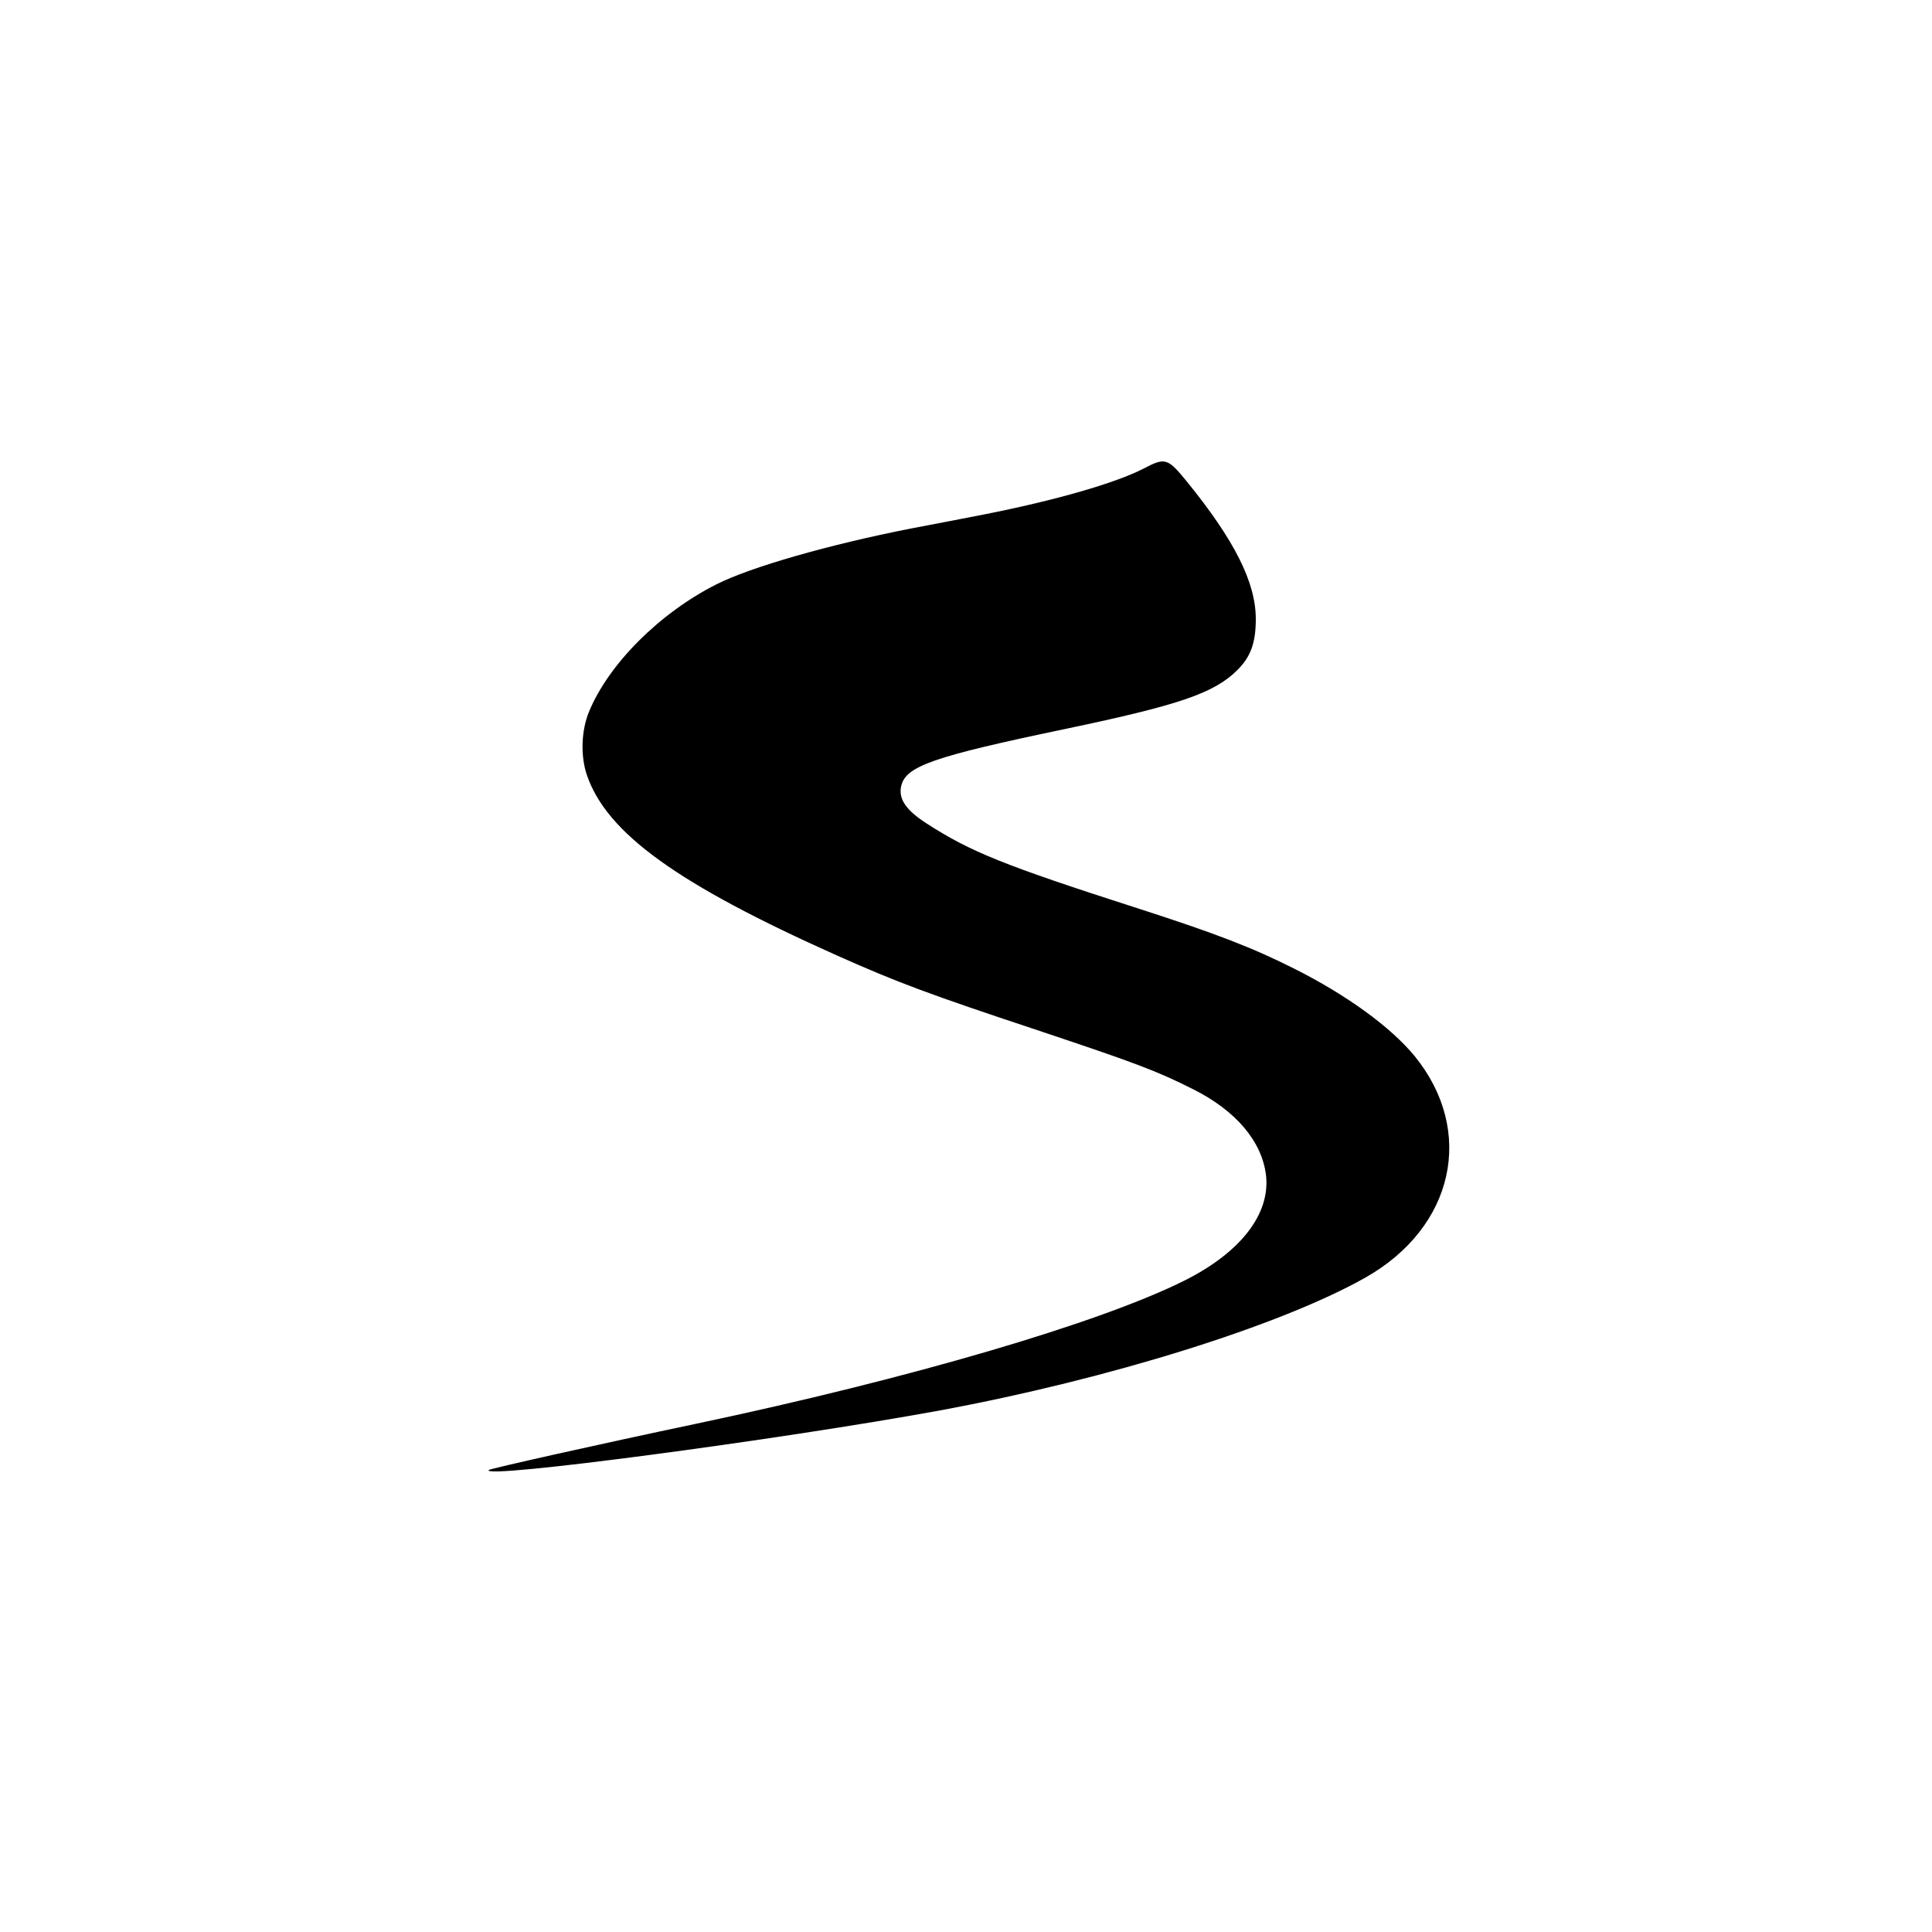 <?xml version="1.0" standalone="no"?>
<!DOCTYPE svg PUBLIC "-//W3C//DTD SVG 20010904//EN"
 "http://www.w3.org/TR/2001/REC-SVG-20010904/DTD/svg10.dtd">
<svg version="1.0" xmlns="http://www.w3.org/2000/svg"
 width="700pt" height="700pt" viewBox="0 0 700 700"
 preserveAspectRatio="xMidYMid meet">
<g transform="translate(0,700) scale(0.1,-0.1)"
fill="#000000" stroke="none">
<path d="M4145 5303 c-102 -53 -321 -116 -580 -167 -71 -14 -191 -37 -265 -51
-295 -58 -579 -139 -704 -202 -206 -104 -391 -289 -462 -462 -28 -68 -31 -159
-8 -228 72 -212 329 -397 909 -656 218 -97 324 -137 740 -275 338 -113 416
-142 547 -208 156 -78 250 -189 265 -312 16 -140 -91 -279 -294 -381 -307
-154 -996 -356 -1773 -520 -342 -72 -744 -162 -749 -167 -35 -35 1059 110
1636 216 610 113 1232 307 1540 481 322 182 399 531 179 802 -87 106 -247 222
-436 317 -153 77 -285 128 -571 220 -482 155 -603 204 -761 306 -75 48 -103
89 -93 135 16 73 112 107 600 209 410 86 535 129 619 213 48 48 66 99 66 184
0 133 -77 286 -252 501 -67 82 -77 85 -153 45z"/>
</g>
</svg>
